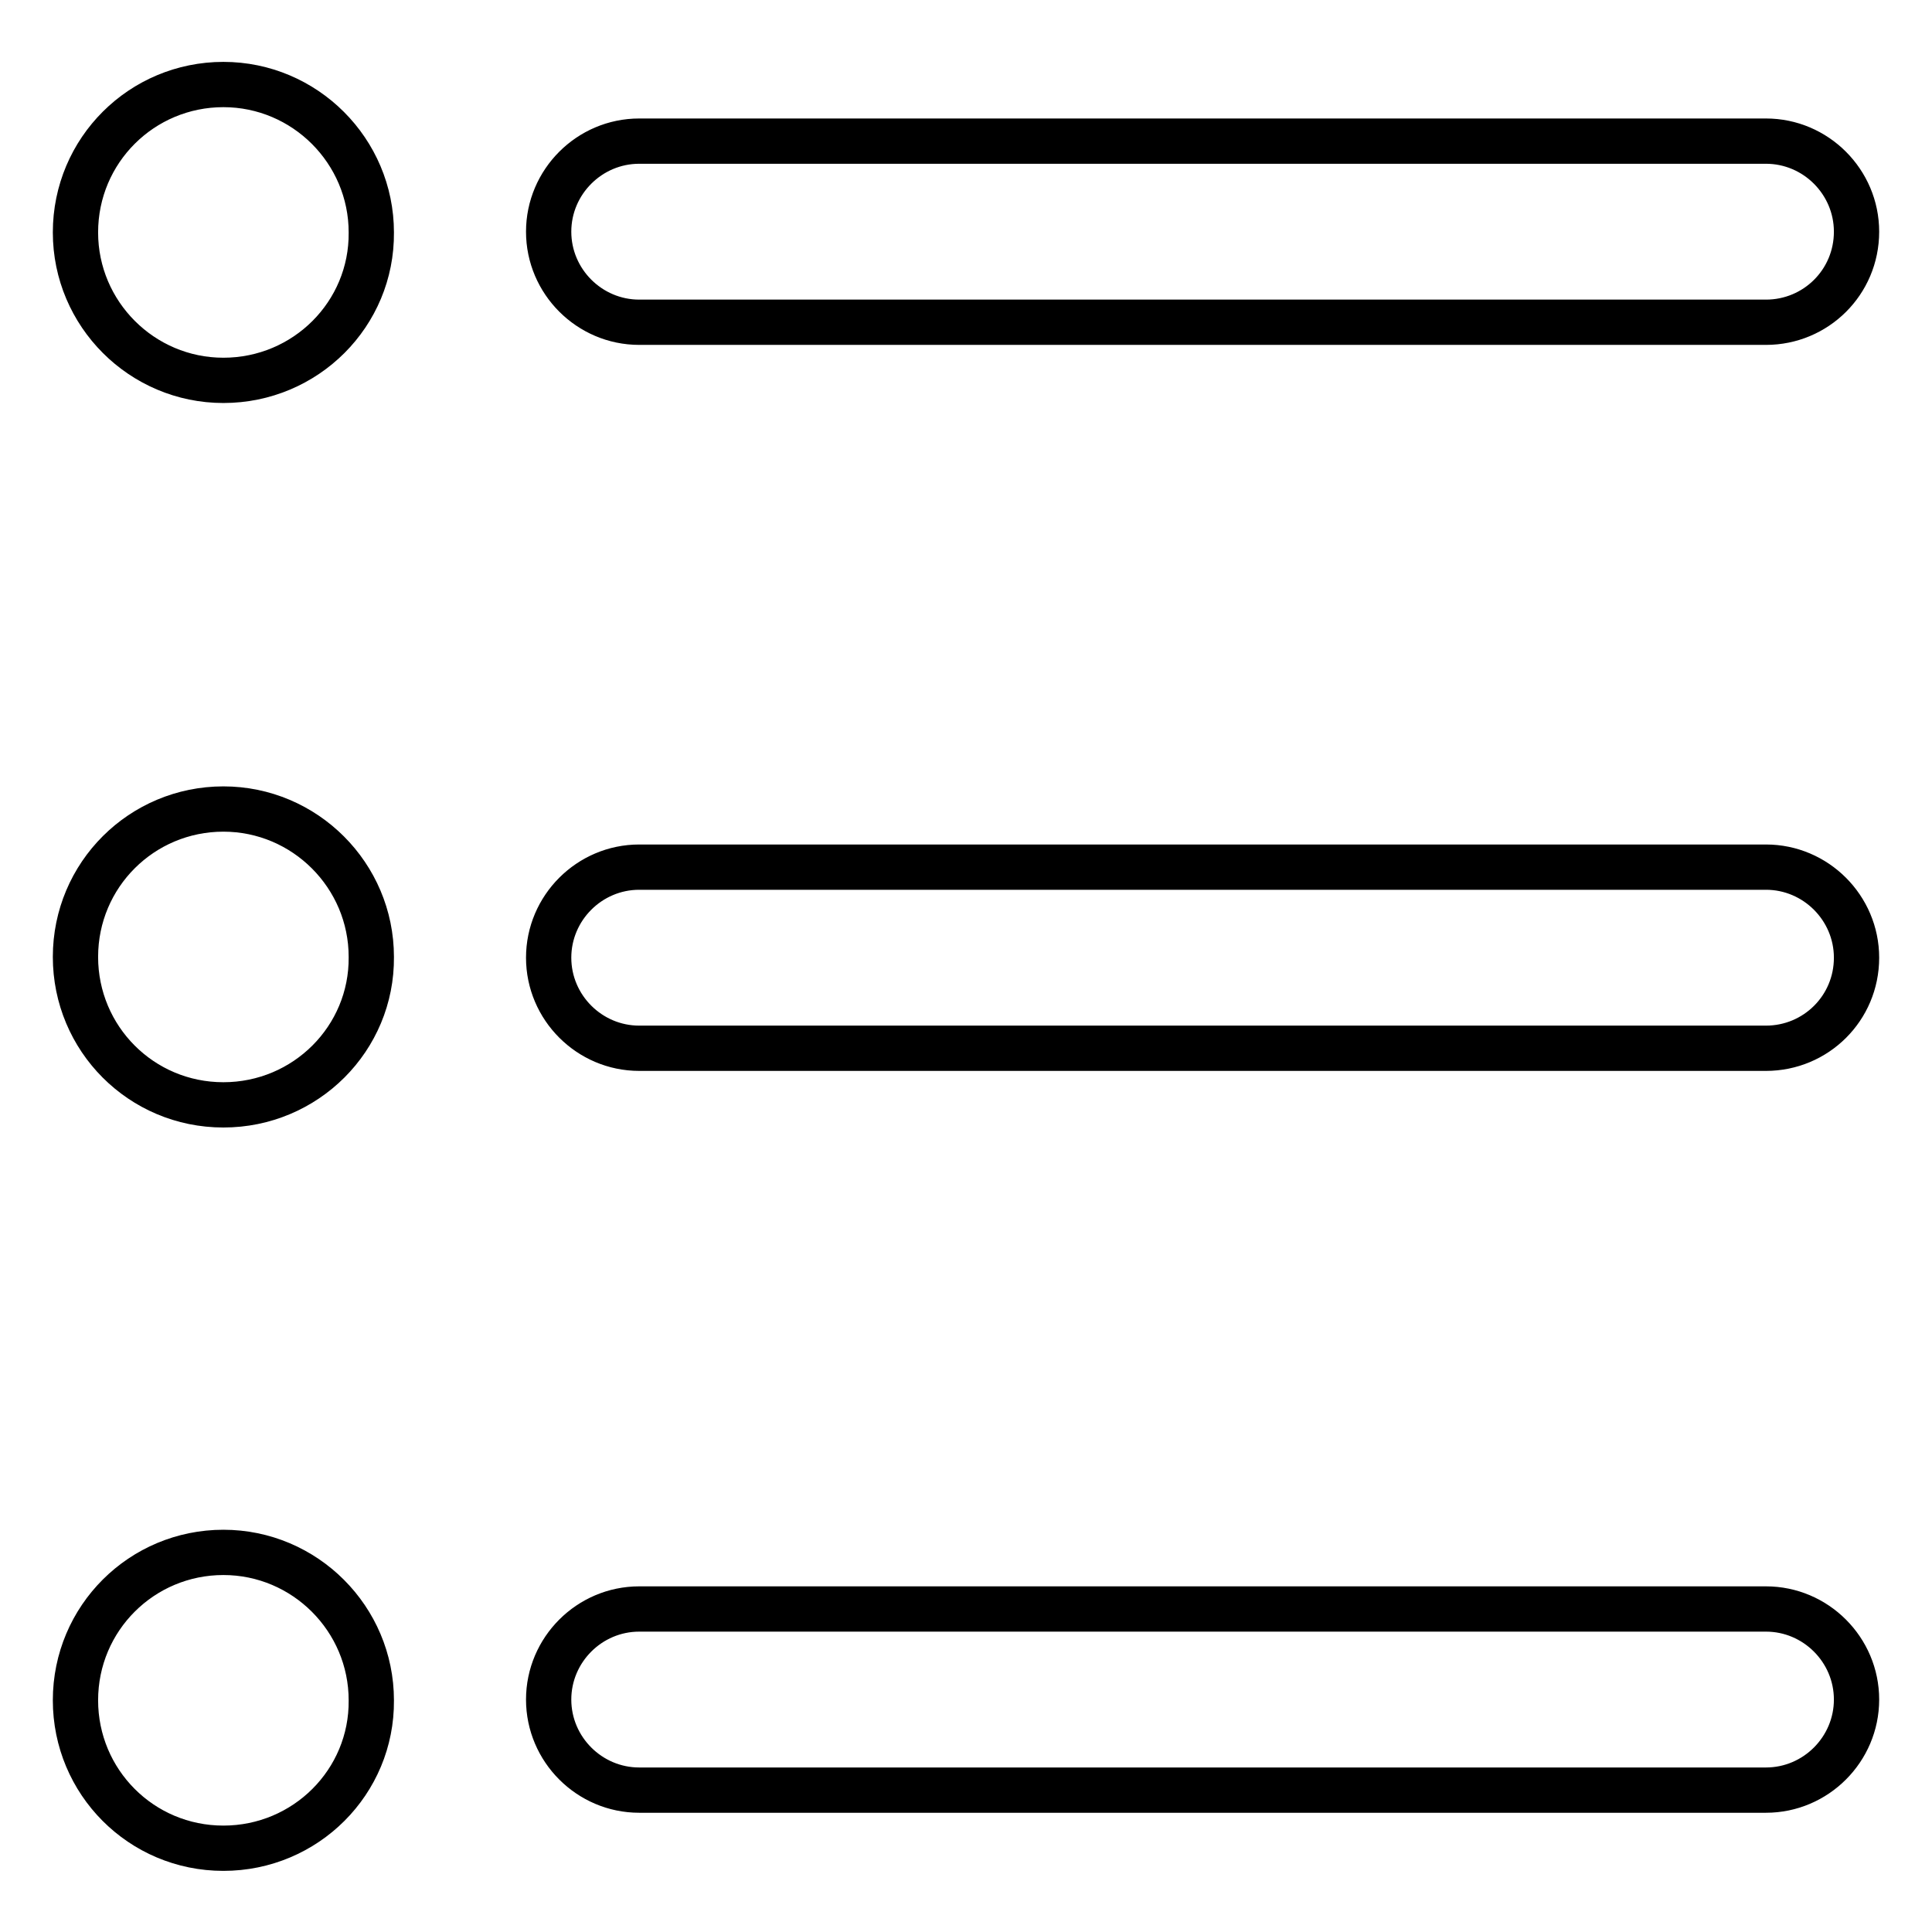 <?xml version="1.0" encoding="utf-8"?>
<!-- Svg Vector Icons : http://www.onlinewebfonts.com/icon -->
<!DOCTYPE svg PUBLIC "-//W3C//DTD SVG 1.1//EN" "http://www.w3.org/Graphics/SVG/1.1/DTD/svg11.dtd">
<svg version="1.1" xmlns="http://www.w3.org/2000/svg" xmlns:xlink="http://www.w3.org/1999/xlink" x="0px" y="0px" viewBox="0 0 256 256" enable-background="new 0 0 256 256" xml:space="preserve">
<g> <path stroke-width="6" fill-opacity="0" stroke="#000000"  d="M234,138.9H84.7c-6.6,0-12-5.4-12-12c0-6.6,5.4-12,12-12H234c6.6,0,12,5.4,12,12 C246,133.6,240.6,138.9,234,138.9z M234,42.7H84.7c-6.6,0-12-5.4-12-12c0-6.6,5.4-12,12-12H234c6.6,0,12,5.4,12,12 C246,37.4,240.6,42.7,234,42.7z M234,237.2H84.7c-6.6,0-12-5.4-12-12s5.4-12,12-12H234c6.6,0,12,5.4,12,12S240.6,237.2,234,237.2z  M29.6,50.4C18.8,50.4,10,41.6,10,30.8v0c0-10.9,8.8-19.6,19.6-19.6s19.6,8.8,19.6,19.6v0C49.3,41.6,40.5,50.4,29.6,50.4z  M29.6,146.4c-10.9,0-19.6-8.8-19.6-19.6v0c0-10.9,8.8-19.6,19.6-19.6s19.6,8.8,19.6,19.6v0C49.3,137.6,40.5,146.4,29.6,146.4z  M29.6,244.9c-10.9,0-19.6-8.8-19.6-19.6v0c0-10.9,8.8-19.6,19.6-19.6s19.6,8.8,19.6,19.6v0C49.3,236.1,40.5,244.9,29.6,244.9z"/></g>
</svg>